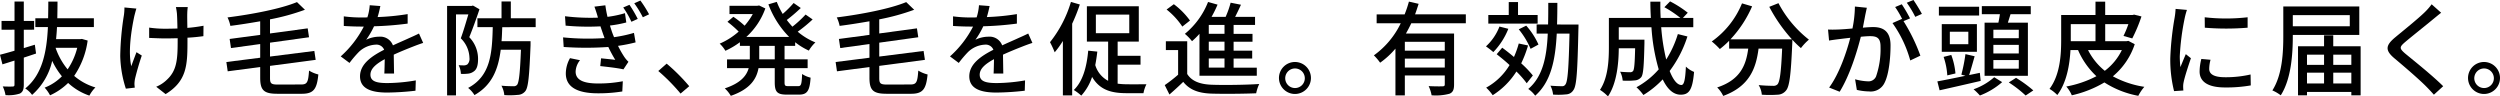 <svg xmlns="http://www.w3.org/2000/svg" width="561.663" height="21.664" viewBox="0 0 561.663 21.664">
  <g id="グループ_16" data-name="グループ 16" transform="translate(-438.453 -4862.279)">
    <g id="グループ_15" data-name="グループ 15">
      <path id="パス_43" data-name="パス 43" d="M446.554,4874.305c-.895.3-1.836.619-2.754.918v6.058c0,1.1-.229,1.676-.895,2.02a8.141,8.141,0,0,1-3.213.344,7.643,7.643,0,0,0-.619-1.951c.964.046,1.9.046,2.2.023.321,0,.436-.092.436-.436v-5.393c-.964.3-1.882.6-2.708.849l-.551-2.157c.918-.229,2.043-.551,3.259-.9v-4.728H438.8v-1.973h2.915v-4.36H443.8v4.36h2.318v1.973H443.8v4.131l2.479-.757Zm11.59-2.915a18.444,18.444,0,0,1-3.03,7.941,13,13,0,0,0,4.774,2.593,7.591,7.591,0,0,0-1.354,1.836,13.3,13.3,0,0,1-4.774-2.846,14.053,14.053,0,0,1-4.062,2.777,8.044,8.044,0,0,0-1.216-1.721,11.059,11.059,0,0,0,3.878-2.548,17.046,17.046,0,0,1-2.18-3.465,14.385,14.385,0,0,1-4.521,7.642,5.466,5.466,0,0,0-1.537-1.446c3.878-3.121,4.842-8.33,5.094-13.792h-2.822v-1.974h2.868c.023-1.262.046-2.5.046-3.741h2.066c0,1.24-.023,2.479-.046,3.741h8.216v1.974h-8.285c-.046.918-.115,1.813-.207,2.708h5.439l.367-.046Zm-7.206,1.63a15.387,15.387,0,0,0,2.708,4.842,15.1,15.1,0,0,0,2.157-4.842Z"/>
      <path id="パス_44" data-name="パス 44" d="M468.637,4865.859c-.643,3.007-1.446,7.941-.689,11.291.3-.849.781-2.134,1.171-3.144l1.193.758c-.62,1.744-1.262,4.085-1.538,5.278a6.744,6.744,0,0,0-.114,1.079c0,.229.046.573.069.849l-2,.229a25.383,25.383,0,0,1-1.262-7.344,62.957,62.957,0,0,1,.826-9.179,11.574,11.574,0,0,0,.115-1.721l2.685.252C468.935,4864.689,468.752,4865.423,468.637,4865.859Zm11.887-.55c-.022.5,0,1.858.023,3.235a33.739,33.739,0,0,0,3.626-.482l-.023,2.341c-.986.138-2.249.276-3.58.345v.9c0,5.324-.183,8.881-4.911,11.772l-2.111-1.652a7.51,7.51,0,0,0,2.433-1.606c2.134-2,2.386-4.361,2.386-8.537v-.758c-.941.023-1.882.046-2.777.046-1.055,0-2.57-.069-3.626-.115v-2.317a24.963,24.963,0,0,0,3.6.252c.873,0,1.813-.023,2.754-.046-.023-1.4-.068-2.777-.114-3.373a13.739,13.739,0,0,0-.23-1.446h2.662A12.73,12.73,0,0,0,480.524,4865.309Z"/>
      <path id="パス_45" data-name="パス 45" d="M506.141,4881.258c1.354,0,1.561-.551,1.745-3.121a7.179,7.179,0,0,0,2.088.872c-.321,3.259-1.033,4.338-3.7,4.338h-5.485c-3.029,0-3.878-.758-3.878-3.6v-2.41l-7.3.964-.3-2.089,7.6-.963v-3.076l-6.564.9-.3-2.042,6.862-.918v-3.052c-2.249.39-4.521.757-6.7,1.032a7.756,7.756,0,0,0-.643-1.9c5.646-.712,12-1.951,15.606-3.443l1.79,1.721a49.854,49.854,0,0,1-7.849,2.158v3.167l8.468-1.148.3,2-8.767,1.216v3.121l9.96-1.262.3,2-10.258,1.354v2.708c0,1.262.252,1.491,1.813,1.491Z"/>
      <path id="パス_46" data-name="パス 46" d="M523.29,4866.112a52.9,52.9,0,0,0,6.747-.666v2.135a71.045,71.045,0,0,1-7.55.6,18.494,18.494,0,0,1-1.767,3.03,6.724,6.724,0,0,1,2.937-.689,3.021,3.021,0,0,1,3.075,1.951c1.423-.666,2.594-1.148,3.672-1.653.78-.344,1.446-.642,2.18-1.009l.941,2.111c-.665.206-1.652.574-2.341.849-1.17.459-2.662,1.056-4.268,1.79.023,1.308.046,3.144.069,4.246H524.8c.045-.8.068-2.112.091-3.236-1.973,1.078-3.213,2.134-3.213,3.488,0,1.561,1.492,1.882,3.81,1.882a39.086,39.086,0,0,0,6.38-.6l-.069,2.318a58.313,58.313,0,0,1-6.38.413c-3.419,0-6.081-.8-6.081-3.649,0-2.822,2.754-4.612,5.416-5.966a1.847,1.847,0,0,0-1.882-1.148,5.85,5.85,0,0,0-3.81,1.652,25.055,25.055,0,0,0-2.088,2.456l-1.974-1.469a23.057,23.057,0,0,0,5.187-6.7h-.666c-.964,0-2.547-.046-3.832-.138v-2.157a29.655,29.655,0,0,0,3.947.253c.436,0,.9,0,1.354-.023a11.455,11.455,0,0,0,.528-2.731l2.387.183C523.772,4864.276,523.588,4865.125,523.29,4866.112Z"/>
      <path id="パス_47" data-name="パス 47" d="M546.175,4864.368c-.665,1.973-1.537,4.429-2.295,6.265a6.971,6.971,0,0,1,1.974,4.911c0,1.354-.252,2.318-.987,2.8a2.564,2.564,0,0,1-1.262.482,9.191,9.191,0,0,1-1.606.046,4.656,4.656,0,0,0-.505-1.951c.505.046.895.046,1.239.046a1.386,1.386,0,0,0,.734-.23,1.759,1.759,0,0,0,.459-1.446,6.392,6.392,0,0,0-1.95-4.406c.6-1.606,1.216-3.763,1.7-5.37H540.9v18.2h-2v-20.1h5.508l.3-.091Zm5.118,4.016c-.046,1.078-.069,2.134-.161,3.144h6.518v.918c-.275,6.885-.505,9.455-1.17,10.3a2.2,2.2,0,0,1-1.7.849,17.8,17.8,0,0,1-3.029.046,5.469,5.469,0,0,0-.643-2.111c1.148.114,2.227.114,2.663.114a.953.953,0,0,0,.849-.3c.413-.5.665-2.547.872-7.894h-4.544c-.551,4.383-1.951,7.963-5.9,10.189a6.27,6.27,0,0,0-1.423-1.606c5-2.663,5.393-7.643,5.531-13.655h-3.443v-2h5.416v-3.763h2.089v3.763H558.8v2Z"/>
      <path id="パス_48" data-name="パス 48" d="M572,4863.771l2.455-.3a25.953,25.953,0,0,0,.482,2.593,24.167,24.167,0,0,0,3.924-.826l.3,2.088a26.439,26.439,0,0,1-3.672.689c.138.482.3.94.436,1.377q.207.585.482,1.239a30.484,30.484,0,0,0,4.475-.964l.367,2.134a35.038,35.038,0,0,1-3.947.78,21.543,21.543,0,0,0,1.423,2.5,6.761,6.761,0,0,0,.918,1.079l-1.125,1.7c-1.285-.3-3.58-.551-5.209-.735l.183-1.744c1.1.115,2.5.253,3.19.345a29.861,29.861,0,0,1-1.56-2.892,73.094,73.094,0,0,1-10.029,0l-.138-2.157a56.267,56.267,0,0,0,9.318.16c-.115-.344-.253-.688-.368-1.032-.206-.6-.39-1.125-.55-1.607a54.223,54.223,0,0,1-7.826-.16l-.138-2.112a47.209,47.209,0,0,0,7.39.321.672.672,0,0,0-.046-.206C572.526,4865.286,572.274,4864.528,572,4863.771Zm-4.223,14.6c0,1.813,1.652,2.662,5,2.662a28.788,28.788,0,0,0,5.6-.5l-.114,2.295a33.47,33.47,0,0,1-5.462.413c-4.521,0-7.206-1.331-7.229-4.429a7.09,7.09,0,0,1,.941-3.466l2.249.459A4.351,4.351,0,0,0,567.776,4878.367Zm13.953-11.842-1.423.642a19.777,19.777,0,0,0-1.836-3.212l1.4-.6A27.4,27.4,0,0,1,581.729,4866.525Zm2.547-1.033-1.4.666a22.5,22.5,0,0,0-1.928-3.144l1.377-.62A26.456,26.456,0,0,1,584.276,4865.492Z"/>
      <path id="パス_49" data-name="パス 49" d="M586.347,4878.229l1.882-1.652a42.4,42.4,0,0,1,5.072,5.071l-1.951,1.653A41.9,41.9,0,0,0,586.347,4878.229Z"/>
      <path id="パス_50" data-name="パス 50" d="M614.715,4872.583v3.03H619.9v1.973h-5.187v3.144c0,.781.115.9.849.9h2.226c.666,0,.781-.459.872-2.73a5.882,5.882,0,0,0,1.905.826c-.183,2.96-.78,3.809-2.57,3.809h-2.8c-2.157,0-2.685-.619-2.685-2.8v-3.144h-3.649c-.436,2.433-1.882,4.728-6.219,6.22a7.276,7.276,0,0,0-1.354-1.676c3.534-1.17,4.888-2.822,5.37-4.544h-4.865v-1.973h5.117v-3.03h-2.226v-.826a18.079,18.079,0,0,1-3.258,1.928,7.173,7.173,0,0,0-1.286-1.606,15.773,15.773,0,0,0,4.269-2.708,24.173,24.173,0,0,0-2.524-2.2l1.331-1.124a20.19,20.19,0,0,1,2.524,2,14.6,14.6,0,0,0,1.836-2.617h-5.232v-1.859h6.265l.39-.068,1.4.665a15.816,15.816,0,0,1-4.269,6.4h9.616a20.629,20.629,0,0,1-4.659-7.321l1.882-.551a17.388,17.388,0,0,0,1.331,2.708,22.48,22.48,0,0,0,2.456-2.455l1.606,1.124a36.2,36.2,0,0,1-3.144,2.685c.39.528.826,1.033,1.262,1.515a24.882,24.882,0,0,0,2.961-2.731l1.583,1.1a34.194,34.194,0,0,1-3.35,2.754,14.392,14.392,0,0,0,3.97,2.409,8.171,8.171,0,0,0-1.469,1.836,14.536,14.536,0,0,1-3.075-1.882v.826Zm-2.2,0h-3.488v3.03h3.488Z"/>
      <path id="パス_51" data-name="パス 51" d="M643.017,4881.258c1.354,0,1.56-.551,1.744-3.121a7.2,7.2,0,0,0,2.088.872c-.321,3.259-1.032,4.338-3.694,4.338H637.67c-3.03,0-3.879-.758-3.879-3.6v-2.41l-7.3.964-.3-2.089,7.6-.963v-3.076l-6.563.9-.3-2.042,6.861-.918v-3.052c-2.249.39-4.521.757-6.7,1.032a7.8,7.8,0,0,0-.642-1.9c5.645-.712,12-1.951,15.6-3.443l1.79,1.721a49.855,49.855,0,0,1-7.849,2.158v3.167l8.469-1.148.3,2-8.767,1.216v3.121l9.96-1.262.3,2-10.259,1.354v2.708c0,1.262.253,1.491,1.813,1.491Z"/>
      <path id="パス_52" data-name="パス 52" d="M660.165,4866.112a52.9,52.9,0,0,0,6.747-.666v2.135a71.024,71.024,0,0,1-7.55.6,18.424,18.424,0,0,1-1.767,3.03,6.728,6.728,0,0,1,2.938-.689,3.022,3.022,0,0,1,3.075,1.951c1.423-.666,2.593-1.148,3.672-1.653.78-.344,1.445-.642,2.18-1.009l.941,2.111c-.666.206-1.653.574-2.341.849-1.171.459-2.662,1.056-4.269,1.79.023,1.308.046,3.144.069,4.246h-2.18c.046-.8.069-2.112.092-3.236-1.974,1.078-3.213,2.134-3.213,3.488,0,1.561,1.492,1.882,3.809,1.882a39.076,39.076,0,0,0,6.38-.6l-.068,2.318a58.346,58.346,0,0,1-6.38.413c-3.42,0-6.082-.8-6.082-3.649,0-2.822,2.754-4.612,5.416-5.966a1.846,1.846,0,0,0-1.882-1.148,5.847,5.847,0,0,0-3.809,1.652,25.052,25.052,0,0,0-2.089,2.456l-1.973-1.469a23.051,23.051,0,0,0,5.186-6.7H656.4c-.964,0-2.548-.046-3.833-.138v-2.157a29.666,29.666,0,0,0,3.947.253c.436,0,.9,0,1.354-.023a11.407,11.407,0,0,0,.528-2.731l2.387.183C660.647,4864.276,660.464,4865.125,660.165,4866.112Z"/>
      <path id="パス_53" data-name="パス 53" d="M681.054,4863.289a40.027,40.027,0,0,1-1.721,4.314v16.111h-2.088v-12.232a20.854,20.854,0,0,1-1.836,2.547,22.018,22.018,0,0,0-1.056-2.272,26.515,26.515,0,0,0,4.7-9.042Zm8.491,17.786a16.774,16.774,0,0,0,2.181.137c.711.023,3.373,0,4.291,0a7.286,7.286,0,0,0-.665,2h-3.787c-3.4,0-6.013-.689-7.757-3.649a11.655,11.655,0,0,1-2.432,4.2,10.635,10.635,0,0,0-1.676-1.262c2-1.928,2.892-5.1,3.236-8.836l2.043.207c-.115,1.055-.276,2.088-.459,3.029a5.9,5.9,0,0,0,2.891,3.534v-8.812h-4.773v-7.941H694.3v7.941h-4.751v3.19h5.141v2h-5.141Zm-4.888-11.337h7.505v-4.177h-7.505Z"/>
      <path id="パス_54" data-name="パス 54" d="M705.179,4878.9c.987,1.583,2.8,2.294,5.347,2.409,2.594.115,7.918.046,10.832-.16a9.3,9.3,0,0,0-.688,2.088c-2.639.115-7.5.161-10.167.069-2.845-.115-4.819-.872-6.219-2.639-.964.941-1.973,1.858-3.1,2.845l-1.056-2.111a31.833,31.833,0,0,0,3.007-2.341v-5.531h-2.754v-1.973h4.8Zm-1.1-10.649a16.393,16.393,0,0,0-3.534-3.832l1.629-1.194a17.083,17.083,0,0,1,3.626,3.672Zm3.855,1.629a18.81,18.81,0,0,1-1.675,1.653,10.91,10.91,0,0,0-1.607-1.653,17.515,17.515,0,0,0,5.21-7.16l2.134.6a25.453,25.453,0,0,1-1.354,2.754h3.167a20.568,20.568,0,0,0,1.125-3.19l2.318.459c-.414.918-.873,1.882-1.309,2.731h4.476v1.813H715.6v2h4.246v1.768H715.6v2h4.177v1.767H715.6v2.066h5.21v1.813H707.933Zm5.623-2h-3.534v2h3.534Zm0,3.764h-3.534v2h3.534Zm0,3.763h-3.534v2.066h3.534Z"/>
      <path id="パス_55" data-name="パス 55" d="M732.976,4879.858a3.592,3.592,0,0,1-7.183,0,3.592,3.592,0,1,1,7.183,0Zm-1.377,0a2.2,2.2,0,1,0-2.2,2.2A2.2,2.2,0,0,0,731.6,4879.858Z"/>
      <path id="パス_56" data-name="パス 56" d="M755.517,4867.512c-.368.78-.781,1.56-1.194,2.295h10.809v11.428c0,1.148-.229,1.79-1.055,2.112a11.854,11.854,0,0,1-3.993.344,8.049,8.049,0,0,0-.666-2.066c1.354.069,2.731.069,3.121.046.39,0,.505-.114.505-.459v-1.973h-8.973v4.475H751.96V4873.2a18.071,18.071,0,0,1-3.443,3.167,11.851,11.851,0,0,0-1.4-1.652,19.025,19.025,0,0,0,6.036-7.206h-5.416v-2h6.288a24.972,24.972,0,0,0,.964-2.869l2.18.5c-.252.781-.505,1.584-.8,2.364h11.406v2Zm7.527,4.153h-8.973v2h8.973Zm0,5.784v-2h-8.973v2Z"/>
      <path id="パス_57" data-name="パス 57" d="M777.324,4868.751a15.954,15.954,0,0,1-3.374,5.232,19.774,19.774,0,0,0-1.652-1.285,11.735,11.735,0,0,0,3.029-4.452Zm4.429,3.741a25.135,25.135,0,0,1-1.538,4.016,23.275,23.275,0,0,1,2.616,2.731l-1.377,1.744a21.363,21.363,0,0,0-2.317-2.639,17.086,17.086,0,0,1-5.325,5.324,11.06,11.06,0,0,0-1.468-1.7,13.938,13.938,0,0,0,5.255-5.072c-.941-.872-1.951-1.7-2.892-2.433l1.24-1.468c.849.619,1.744,1.331,2.639,2.088a20.515,20.515,0,0,0,1.078-3.029Zm2.157-4.911H772.826v-1.928h4.589v-2.915H779.5v2.915h4.406Zm-1.584,5.668a18.344,18.344,0,0,0-2.662-4.383l1.676-.826a16.436,16.436,0,0,1,2.754,4.245Zm10.764-5.462s0,.734-.023,1.01c-.207,9.478-.39,12.737-1.125,13.723a1.983,1.983,0,0,1-1.652.964,16.7,16.7,0,0,1-2.915.046,5.533,5.533,0,0,0-.6-2c1.124.091,2.111.114,2.547.114a.821.821,0,0,0,.826-.39c.505-.619.735-3.534.918-11.428H788.2c-.3,5.875-1.285,10.832-4.842,13.953a6.521,6.521,0,0,0-1.56-1.515c3.258-2.754,4.153-7.16,4.383-12.438h-2.5v-2.043h2.57c.046-1.56.046-3.19.046-4.865h2.042c0,1.675-.023,3.282-.069,4.865Z"/>
      <path id="パス_58" data-name="パス 58" d="M817.559,4870.472a26.076,26.076,0,0,1-3.993,7.757c.78,1.951,1.675,3.144,2.639,3.144.6,0,.872-1.17,1.01-4.131a5.61,5.61,0,0,0,1.836,1.194c-.344,4.039-1.125,5.117-3.006,5.117-1.676,0-3.007-1.285-4.04-3.442a21.072,21.072,0,0,1-4.337,3.511,11.081,11.081,0,0,0-1.56-1.744,18.115,18.115,0,0,0,5-4.016,43.108,43.108,0,0,1-1.629-9.455h-7.344v2.777H807.9v.826c-.115,4.98-.23,6.953-.712,7.6a2.032,2.032,0,0,1-1.469.734,16.284,16.284,0,0,1-2.708.046,5.123,5.123,0,0,0-.573-2c.941.091,1.836.114,2.2.114a.814.814,0,0,0,.711-.275c.253-.321.39-1.629.459-5.1h-3.672c-.023,3.259-.413,7.849-2.432,10.809a9.11,9.11,0,0,0-1.79-1.468c1.836-2.754,2-6.7,2-9.662v-6.5h9.432c-.069-1.193-.114-2.432-.114-3.649h2.249q-.035,1.86.068,3.649h4.43a24.6,24.6,0,0,0-3.6-2.409l1.285-1.308a24.234,24.234,0,0,1,3.97,2.547l-1.1,1.17h2.341v2.089h-7.206a44.77,44.77,0,0,0,1.125,7.252,23.3,23.3,0,0,0,2.616-5.715Z"/>
      <path id="パス_59" data-name="パス 59" d="M838.012,4862.991a25.413,25.413,0,0,0,6.839,8.193,11.758,11.758,0,0,0-1.79,1.9,20.889,20.889,0,0,1-1.928-1.881c0,.206,0,.688-.023.9-.3,6.953-.619,9.615-1.4,10.51a2.474,2.474,0,0,1-1.882.941,25.868,25.868,0,0,1-3.557,0,4.9,4.9,0,0,0-.711-2.157c1.4.138,2.708.161,3.236.161a1.23,1.23,0,0,0,.987-.322c.527-.55.826-2.708,1.055-8.032h-5.3c-.574,4.452-2.043,8.468-7.94,10.626a6.76,6.76,0,0,0-1.354-1.905c5.278-1.744,6.494-5.095,6.976-8.721h-4.291v-1.767a19.6,19.6,0,0,1-2.089,1.859,15.938,15.938,0,0,0-1.813-1.7,19.481,19.481,0,0,0,6.793-8.56l2.272.665a25.791,25.791,0,0,1-4.865,7.413h13.815a35.319,35.319,0,0,1-5.094-7.3Z"/>
      <path id="パス_60" data-name="パス 60" d="M857.524,4865.607c-.137.711-.344,1.813-.55,2.892.941-.092,1.79-.138,2.318-.138,2.2,0,3.9.9,3.9,4.108,0,2.708-.344,6.4-1.308,8.33a3.428,3.428,0,0,1-3.534,2.02,12.722,12.722,0,0,1-2.731-.344l-.39-2.387a12.138,12.138,0,0,0,2.822.459,1.844,1.844,0,0,0,1.882-1.079,18.9,18.9,0,0,0,1.01-6.747c0-1.973-.895-2.318-2.341-2.318-.482,0-1.239.046-2.088.138-.849,3.374-2.479,8.675-4.751,12.347l-2.364-.941c2.295-3.1,3.948-8.055,4.751-11.177-1.033.115-1.974.23-2.5.3-.573.069-1.652.206-2.271.321l-.23-2.478c.757.045,1.446.023,2.226,0,.734-.023,1.974-.115,3.259-.23a25.782,25.782,0,0,0,.551-4.934l2.685.275C857.754,4864.5,857.639,4865.1,857.524,4865.607Zm10.052.8-1.468.62a40.149,40.149,0,0,1,3.786,7.757l-2.272,1.078a26.493,26.493,0,0,0-3.993-8.4l2.134-.941c.023.046.069.092.092.138a20.877,20.877,0,0,0-1.629-2.8l1.491-.62A33.492,33.492,0,0,1,867.576,4866.41Zm2.662-1.01-1.491.666a23.233,23.233,0,0,0-1.905-3.167l1.492-.62A35.819,35.819,0,0,1,870.238,4865.4Z"/>
      <path id="パス_61" data-name="パス 61" d="M883.44,4880.455c-3.236.757-6.679,1.538-9.226,2.111l-.505-2c1.652-.3,3.924-.758,6.311-1.262l-.918-.253a36.568,36.568,0,0,0,.918-4.613l2.066.482c-.414,1.446-.85,3.053-1.24,4.223l2.41-.5Zm-.345-14.687h-9.042v-1.974h9.042Zm-.5,8.147H874.7v-6.22h7.894Zm-6.655,5.3a15.638,15.638,0,0,0-.826-4.154l1.721-.436a15.749,15.749,0,0,1,.941,4.154Zm4.728-9.8h-4.154v2.8h4.154Zm7.6,11.314a16.5,16.5,0,0,1-5,3.007,13.773,13.773,0,0,0-1.423-1.4,13.975,13.975,0,0,0,4.636-2.708Zm-.849-13.356c.137-.62.252-1.285.344-1.9h-4.062v-1.813h10.993v1.813h-4.544c-.207.666-.413,1.308-.6,1.9h4.5v11.934h-9.73v-11.934Zm4.59,1.583h-5.715v1.9H892Zm0,3.4h-5.715v1.928H892Zm0,3.419h-5.715v1.928H892Zm-.62,3.994a28.756,28.756,0,0,1,3.878,2.822l-1.721,1.148a26.24,26.24,0,0,0-3.786-2.938Z"/>
      <path id="パス_62" data-name="パス 62" d="M918.052,4872.216a15.811,15.811,0,0,1-4.911,7.206,21.531,21.531,0,0,0,7.068,2.364,10.371,10.371,0,0,0-1.354,2.02,21.193,21.193,0,0,1-7.619-3.007,25.027,25.027,0,0,1-7.321,2.892,7.333,7.333,0,0,0-1.239-1.974,24,24,0,0,0,6.77-2.318,17.619,17.619,0,0,1-4.131-5.875h-1.7c-.184,3.328-.849,7.321-2.96,10.1a8.425,8.425,0,0,0-1.745-1.377c2.387-3.167,2.617-7.711,2.617-10.993v-5.6h7.711v-3.007h2.18v3.007h6.127l.367-.092,1.653.413a34.035,34.035,0,0,1-2.066,4.934l-1.973-.551a21.745,21.745,0,0,0,1.1-2.662H911.42v3.833h4.819l.39-.069Zm-14.366-.688h5.554v-3.833h-5.554v3.833Zm3.878,2a14.232,14.232,0,0,0,3.764,4.659,12.841,12.841,0,0,0,3.832-4.659Z"/>
      <path id="パス_63" data-name="パス 63" d="M929.3,4866.249a55.063,55.063,0,0,0-1.125,8.652,22.6,22.6,0,0,0,.138,2.456c.39-.941.849-2.066,1.216-2.915l1.148.918c-.6,1.744-1.4,4.2-1.63,5.347a4.538,4.538,0,0,0-.114,1.056c0,.23.023.574.046.849l-2.089.138a29.159,29.159,0,0,1-.849-7.413,66.128,66.128,0,0,1,.987-9.156,16.689,16.689,0,0,0,.206-1.905l2.548.229A16.444,16.444,0,0,0,929.3,4866.249Zm5.485,11.5c0,1.033.8,1.882,3.58,1.882a24.645,24.645,0,0,0,5.714-.62l.046,2.456a31.491,31.491,0,0,1-5.806.459c-3.9,0-5.692-1.354-5.692-3.58a11.6,11.6,0,0,1,.391-2.823l2.065.184A7.943,7.943,0,0,0,934.788,4877.747Zm8.629-11.589v2.341a58.6,58.6,0,0,1-9.616,0l-.023-2.341A42.349,42.349,0,0,0,943.417,4866.158Z"/>
      <path id="パス_64" data-name="パス 64" d="M953.566,4870.128v.252c0,3.9-.322,9.616-2.708,13.311a9.088,9.088,0,0,0-1.882-1.1c2.249-3.511,2.455-8.583,2.455-12.209v-6.655h17.074v6.4Zm0-4.452v2.5h12.8v-2.5Zm15.238,7v11.016h-2.089v-.757h-9.96v.757h-2.019v-11.016h5.852v-2.455h2.065v2.455Zm-12.049,1.882v2.295h3.833v-2.295Zm0,6.472h3.833V4878.6h-3.833Zm5.9-6.472v2.295h4.062v-2.295Zm4.062,6.472V4878.6h-4.062v2.433Z"/>
      <path id="パス_65" data-name="パス 65" d="M985.126,4866.571c-1.538,1.285-4.7,3.786-6.334,5.163-1.309,1.125-1.309,1.423.045,2.594,1.951,1.606,6.128,4.934,8.515,7.32l-2.089,1.905c-.551-.619-1.147-1.262-1.744-1.859-1.537-1.56-4.957-4.5-7.091-6.288-2.226-1.859-2-2.96.183-4.773,1.767-1.469,5.095-4.131,6.656-5.669a13.323,13.323,0,0,0,1.491-1.721l2.135,1.9C986.319,4865.584,985.585,4866.2,985.126,4866.571Z"/>
      <path id="パス_66" data-name="パス 66" d="M1000.116,4879.858a3.592,3.592,0,0,1-7.183,0,3.592,3.592,0,1,1,7.183,0Zm-1.377,0a2.2,2.2,0,1,0-2.2,2.2A2.2,2.2,0,0,0,998.739,4879.858Z"/>
    </g>
  </g>
</svg>
